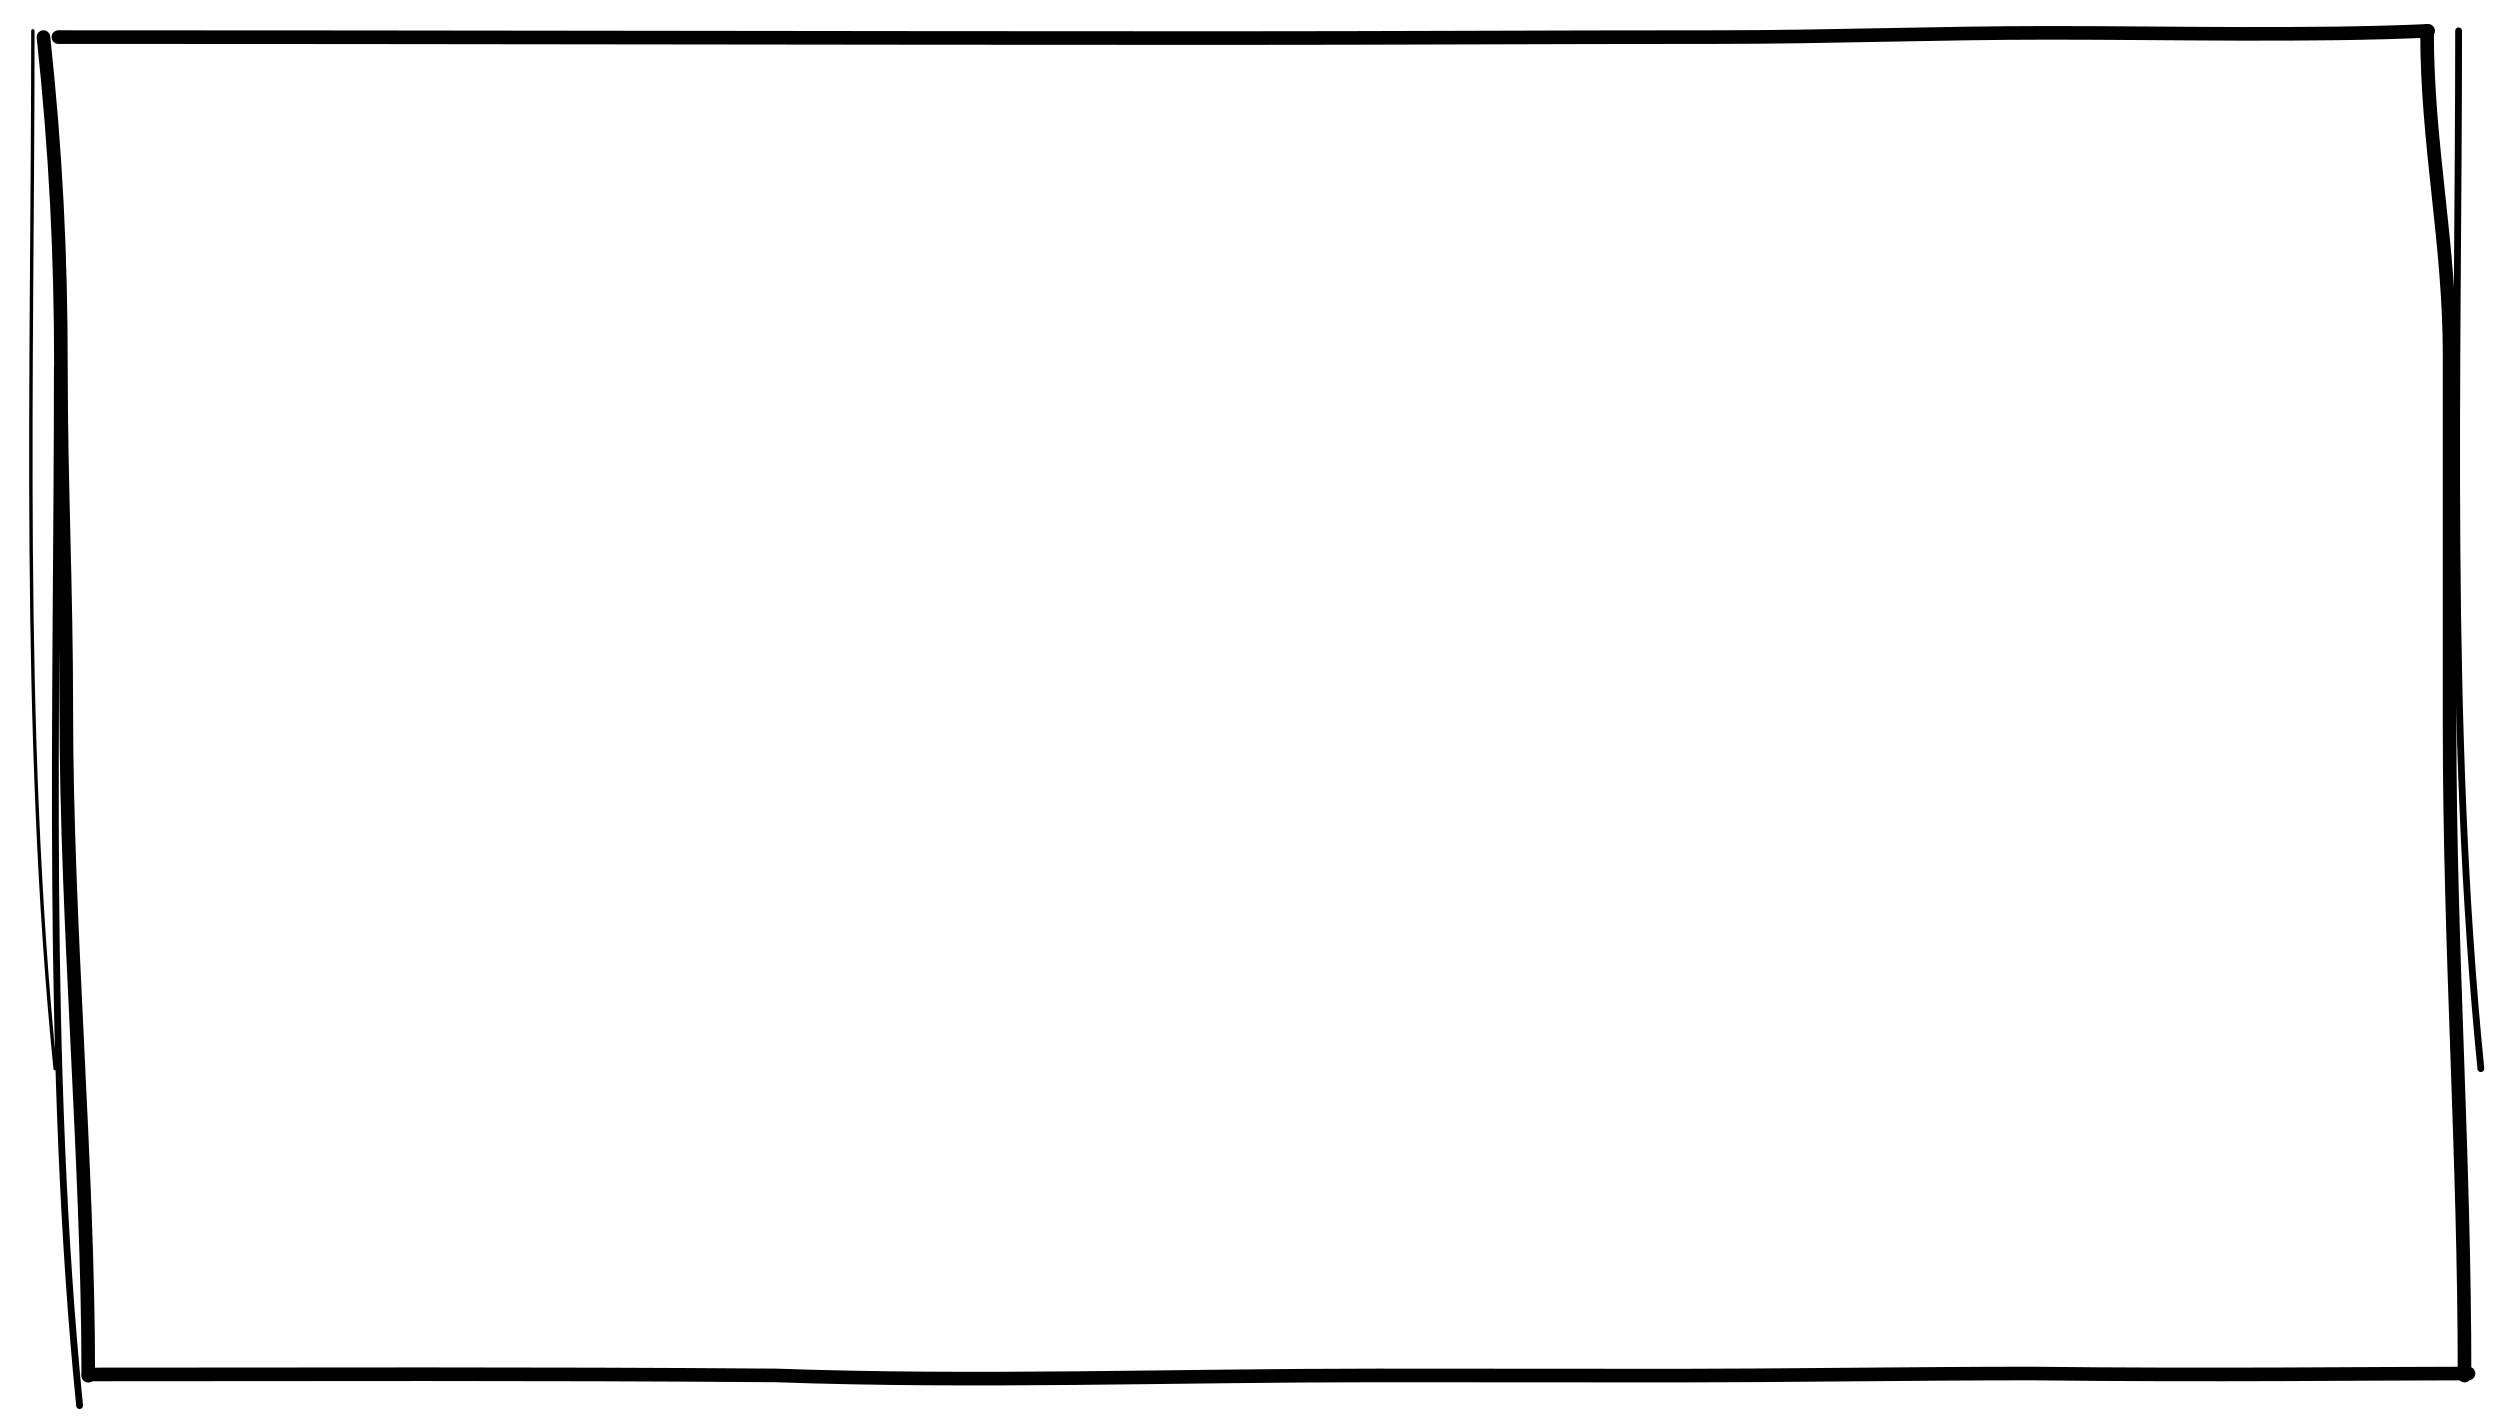 <?xml version="1.0" encoding="utf-8"?>
<svg xmlns="http://www.w3.org/2000/svg" fill="none" height="100%" overflow="visible" preserveAspectRatio="none" style="display: block;" viewBox="0 0 81 46" width="100%">
<g id="rect">
<path d="M1.892 1.202C14.453 1.202 26.859 1.234 39.66 1.234C45.157 1.234 50.151 1.202 55.666 1.202C59.244 1.202 62.822 1.064 66.4 1.064C70.256 1.064 74.876 1.172 78.672 1" id="Vector 30" stroke="black" stroke-linecap="round" stroke-linejoin="round" stroke-width="0.441"/>
<path d="M1.408 1.202C1.81 4.94 1.974 8.27 1.974 11.966C1.974 15.632 2.148 19.058 2.148 23.037C2.148 29.893 2.86 37.736 2.86 44.574" id="Vector 31" stroke="black" stroke-linecap="round" stroke-linejoin="round" stroke-width="0.441"/>
<path d="M2.861 44.532C10.193 44.532 17.247 44.502 25.135 44.564C31.73 44.797 37.891 44.564 44.615 44.564C47.763 44.564 51.282 44.57 54.43 44.57C57.475 44.57 62.297 44.502 65.809 44.502C71.75 44.57 76.935 44.502 79.98 44.502" id="Vector 32" stroke="black" stroke-linecap="round" stroke-linejoin="round" stroke-width="0.441"/>
<path d="M78.636 1C78.636 4.749 79.367 7.825 79.367 11.504C79.367 15.502 79.367 19.5 79.367 23.498C79.367 30.808 79.851 37.364 79.851 44.57" id="Vector 33" stroke="black" stroke-linecap="round" stroke-linejoin="round" stroke-width="0.441"/>
<path d="M80.38 34.624C79.274 23.562 79.659 12.01 79.659 1" id="Vector 34" stroke="black" stroke-linecap="round" stroke-linejoin="round" stroke-width="0.221"/>
<path d="M1.786 34.624C0.679 23.562 1.065 12.01 1.065 1" id="Vector 35" stroke="black" stroke-linecap="round" stroke-linejoin="round" stroke-width="0.11"/>
<path d="M2.579 45.541C1.473 34.479 1.858 22.927 1.858 11.917" id="Vector 36" stroke="black" stroke-linecap="round" stroke-linejoin="round" stroke-width="0.221"/>
</g>
</svg>